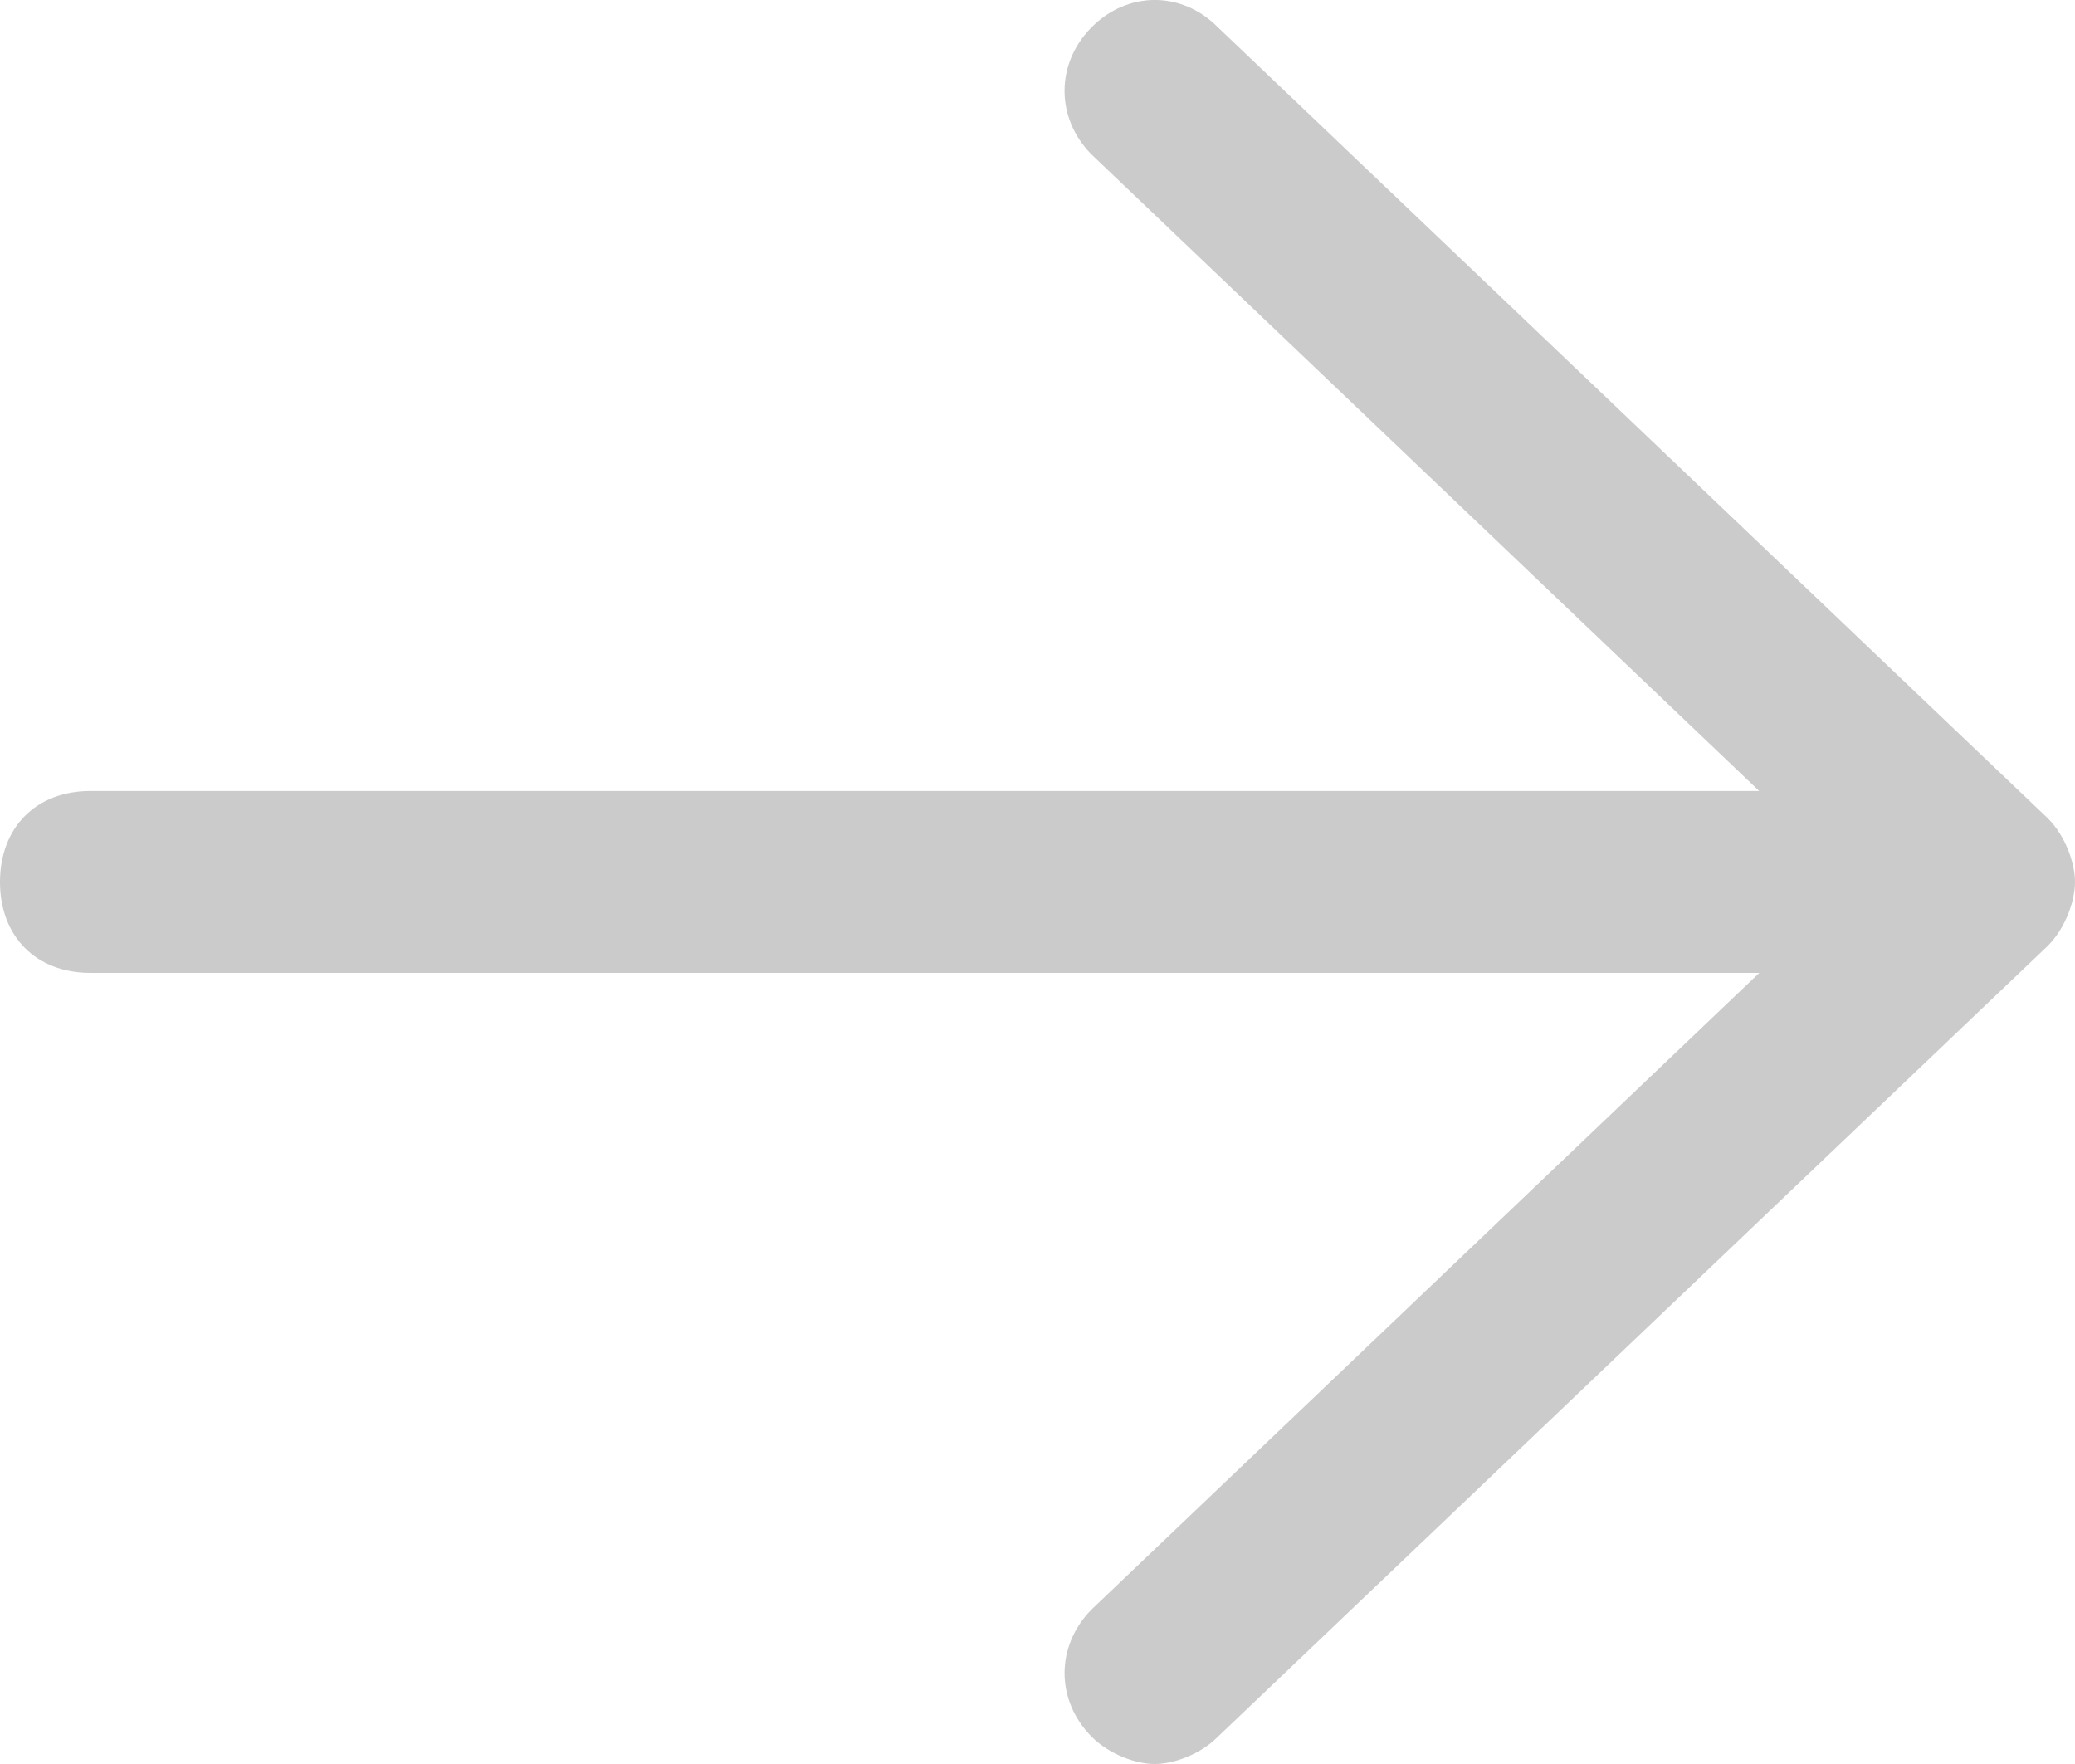 <svg width="20" height="17" viewBox="0 0 20 17" fill="none" xmlns="http://www.w3.org/2000/svg">
<path opacity="0.5" d="M19.739 7.887L11.739 0.263C11.391 -0.088 10.87 -0.088 10.521 0.263C10.174 0.613 10.174 1.139 10.521 1.489L16.956 7.623H0.87C0.348 7.623 0 7.974 0 8.5C0 9.025 0.348 9.376 0.87 9.376H16.957L10.522 15.51C10.174 15.861 10.174 16.387 10.522 16.737C10.696 16.913 10.957 17 11.13 17C11.304 17 11.565 16.913 11.739 16.737L19.739 9.114C19.913 8.938 20 8.675 20 8.5C20 8.325 19.913 8.062 19.739 7.887Z" fill="#999999"/>
</svg>
